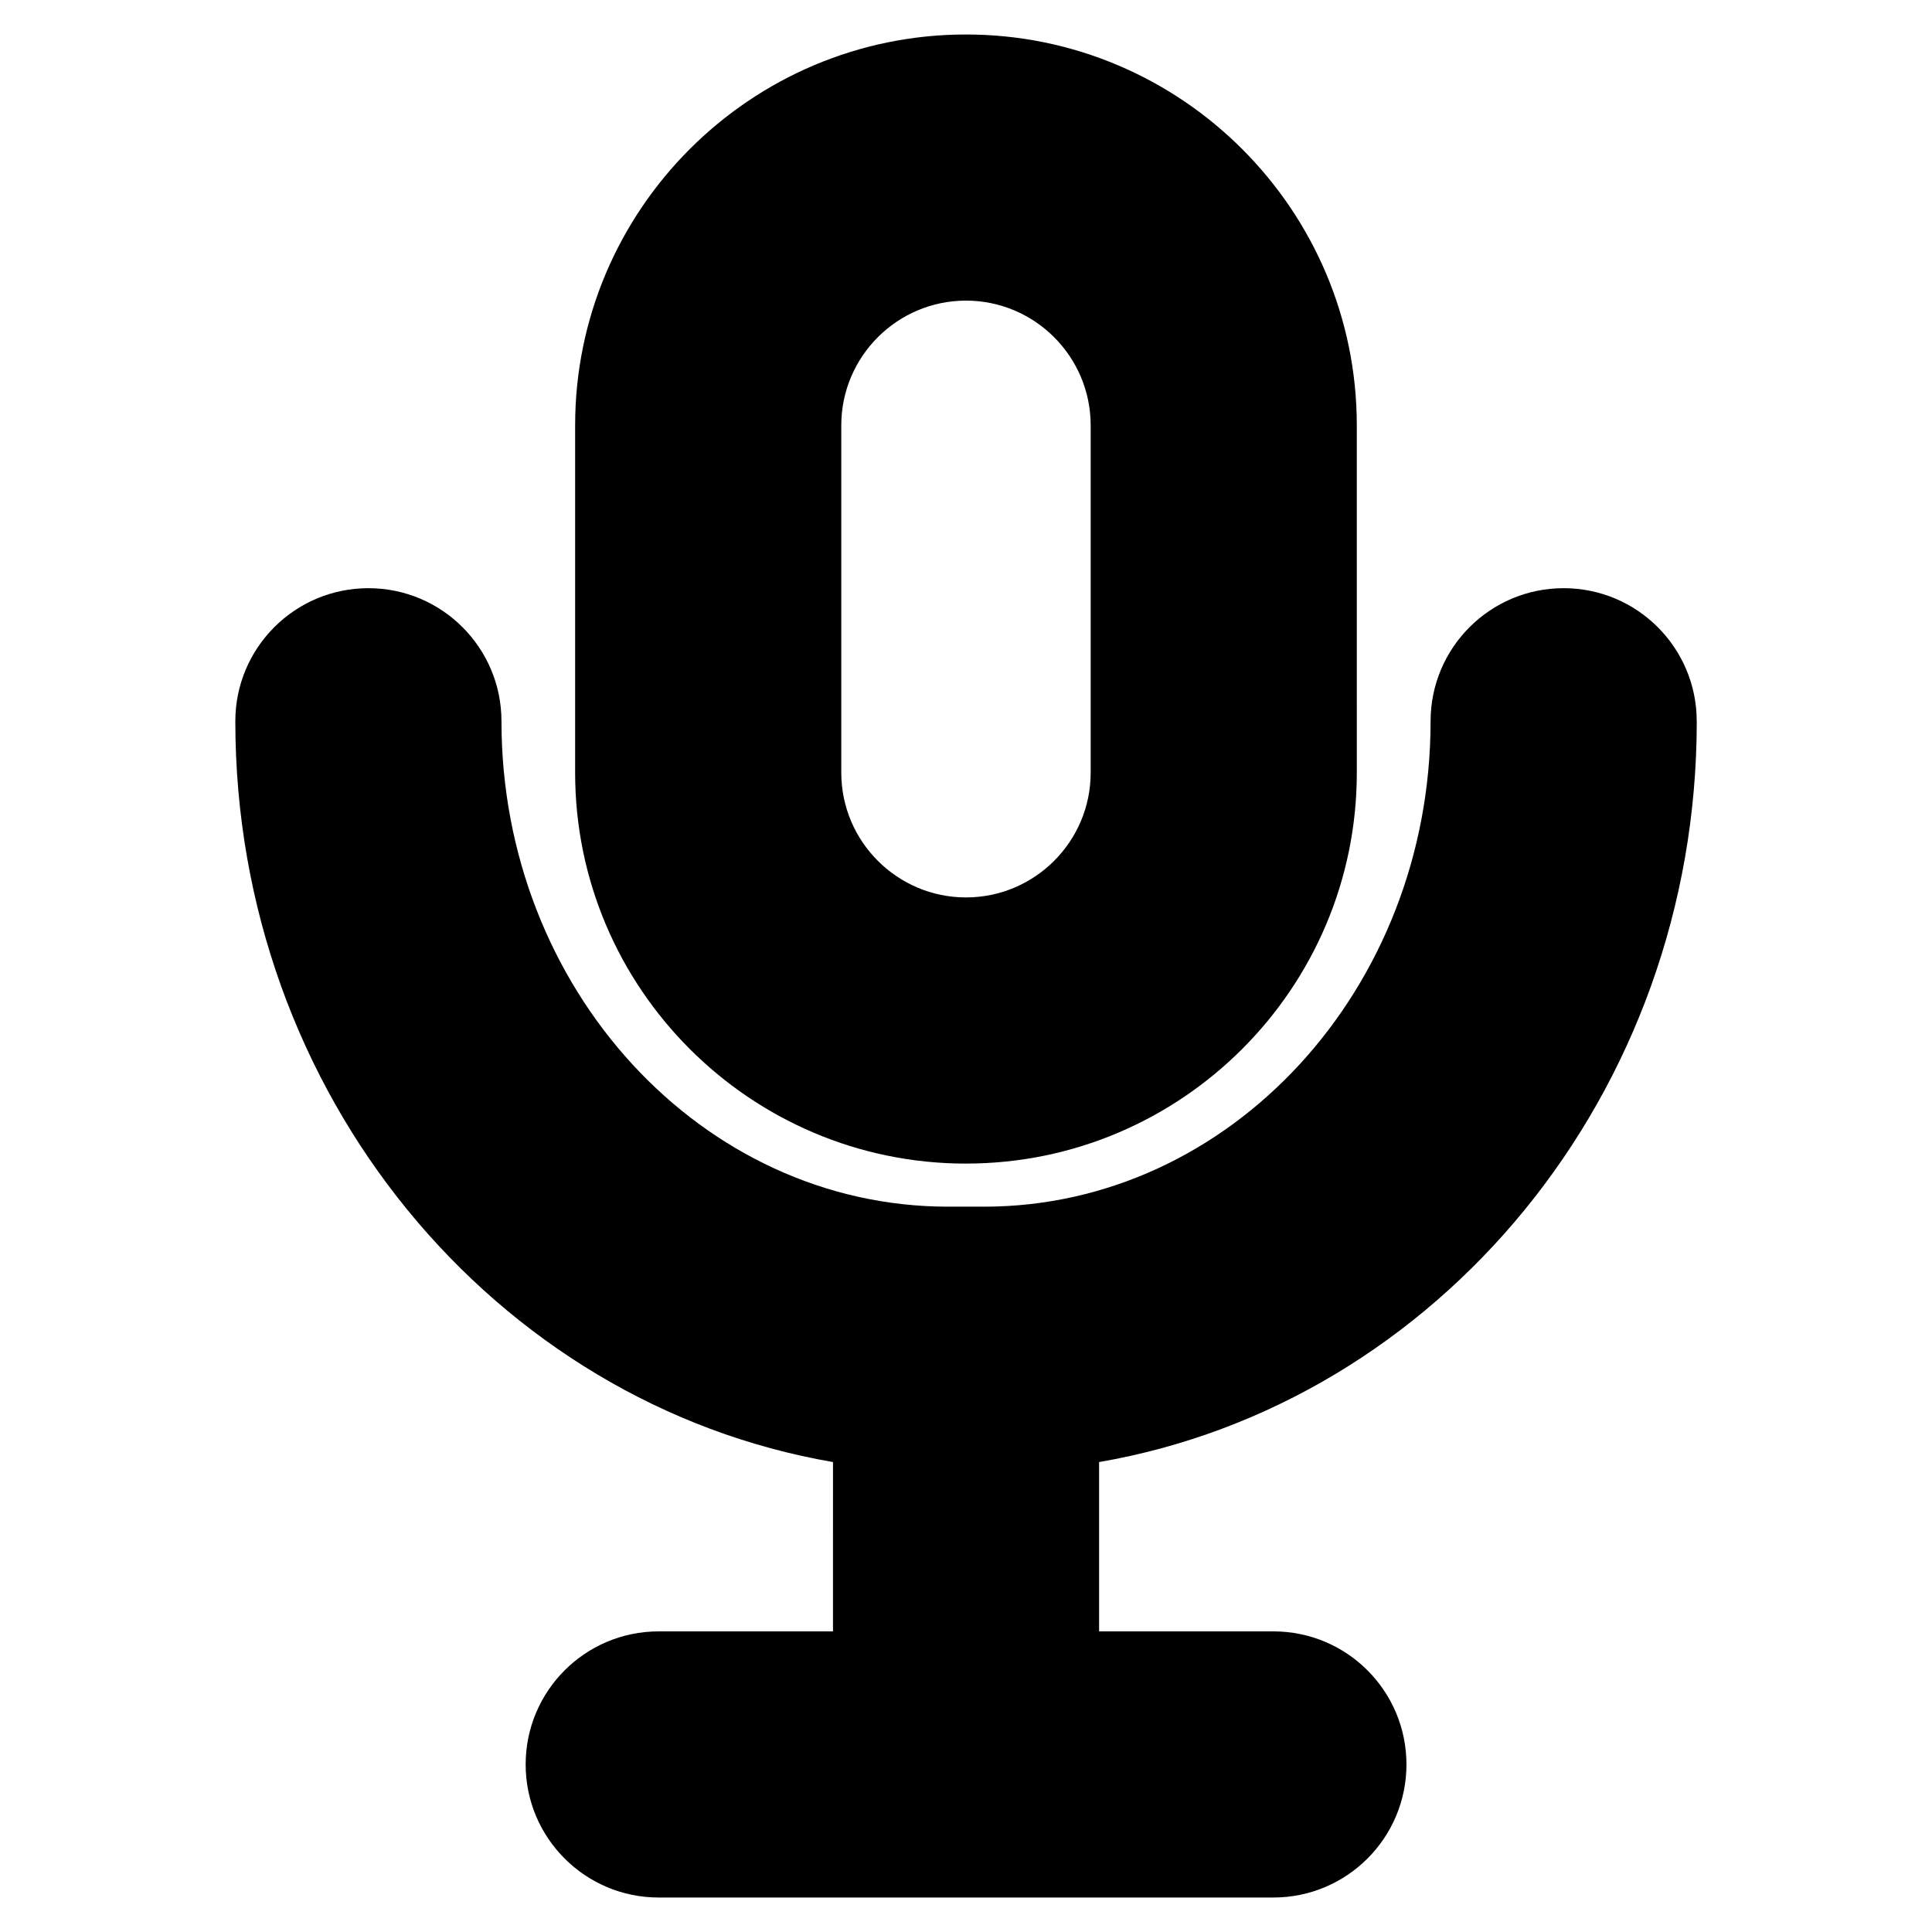 <?xml version="1.0" encoding="UTF-8"?>
<!-- Uploaded to: ICON Repo, www.iconrepo.com, Generator: ICON Repo Mixer Tools -->
<svg fill="#000000" width="800px" height="800px" version="1.1" viewBox="144 144 512 512" xmlns="http://www.w3.org/2000/svg">
 <g>
  <path d="m400 452.36c57.113 0 103.57-46.473 103.57-103.58l-0.004-92.059c0-57.113-46.461-103.58-103.57-103.58-57.113 0-103.58 46.473-103.58 103.58v92.055c-0.004 57.113 46.469 103.59 103.58 103.59zm-33.051-195.64c0-18.227 14.832-33.051 33.051-33.051s33.039 14.832 33.039 33.051v92.055c0 18.227-14.82 33.051-33.039 33.051s-33.051-14.832-33.051-33.051z"/>
  <path d="m593.65 335.14c0-19.477-15.789-35.266-35.266-35.266-19.477 0-35.266 15.789-35.266 35.266 0 70.938-53.09 128.64-118.34 128.64h-9.543c-65.254 0-118.34-57.707-118.34-128.64 0-19.477-15.789-35.266-35.266-35.266s-35.266 15.789-35.266 35.266c0 98.859 68.719 180.88 158.39 196.32l-0.004 44.871h-46.18c-19.477 0-35.266 15.789-35.266 35.266 0 19.477 15.789 35.266 35.266 35.266h162.89c19.477 0 35.266-15.789 35.266-35.266 0-19.477-15.789-35.266-35.266-35.266h-46.188v-44.871c89.656-15.445 158.39-97.477 158.39-196.32z"/>
 </g>
</svg>